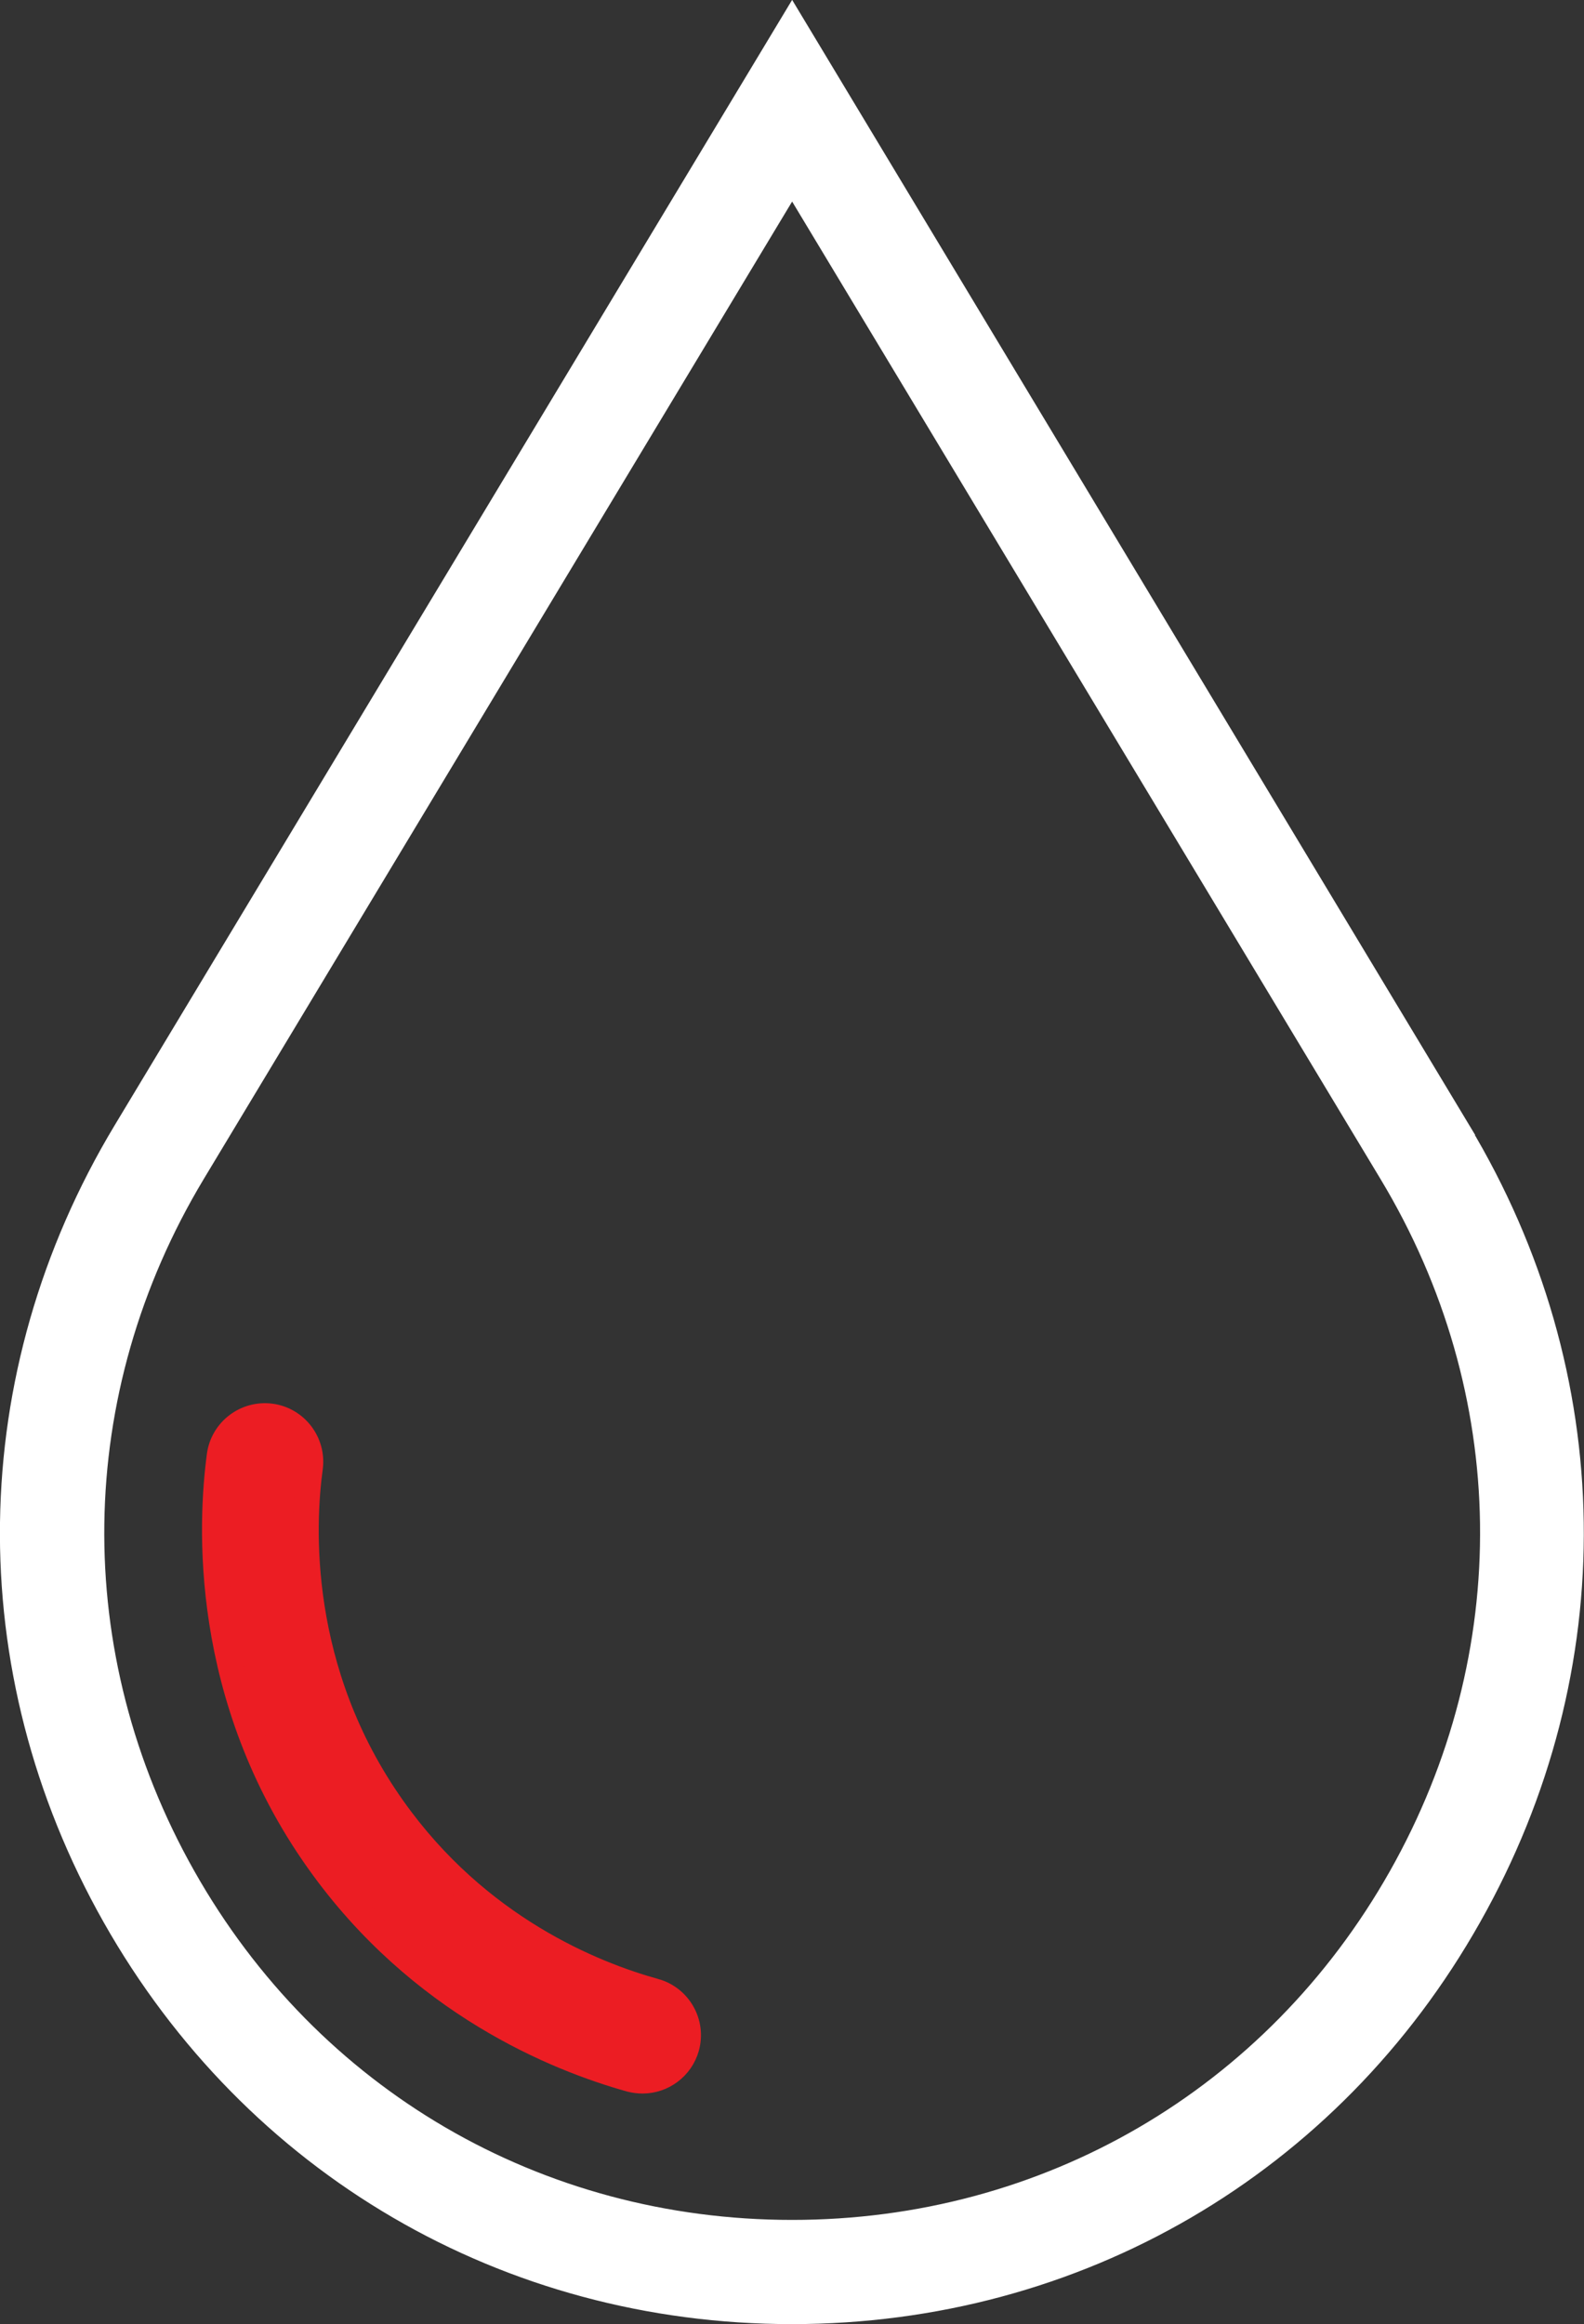 <svg xmlns="http://www.w3.org/2000/svg" id="Layer_2" data-name="Layer 2" viewBox="0 0 61.43 90.11"><rect x="0" y="0" width="61.43" height="90.11" fill="#333333" stroke="none"/><defs><style> .cls-1 { fill: #fff; stroke: #fff; stroke-width: .5px; } .cls-1, .cls-2 { stroke-miterlimit: 10; } .cls-2 { fill: #ec1d23; stroke: #ec1d23; } </style></defs><g id="Layer_1-2" data-name="Layer 1"><g><path class="cls-1" d="M56.77,43.76L30.72.48,4.66,43.76c-5.73,9.52-5.89,20.98-.42,30.65,5.47,9.67,15.36,15.45,26.47,15.45s21.01-5.77,26.47-15.45c5.47-9.67,5.31-21.13-.42-30.65ZM54.12,72.67c-4.83,8.55-13.58,13.65-23.4,13.65s-18.57-5.1-23.4-13.65c-4.83-8.55-4.69-18.68.37-27.09L30.72,7.33l23.03,38.25c5.07,8.41,5.2,18.54.37,27.09Z"></path><path class="cls-2" d="M25.39,77.21c-2.38-.66-6.86-2.45-10.15-7.09-3.8-5.35-3.52-11.02-3.22-13.21.13-.97-.55-1.86-1.51-1.99-.97-.13-1.86.55-1.99,1.51-.35,2.61-.69,9.36,3.84,15.73,3.92,5.52,9.26,7.66,12.09,8.45.16.04.32.06.47.06.77,0,1.48-.51,1.7-1.29.26-.94-.29-1.91-1.23-2.17Z"></path></g></g></svg>